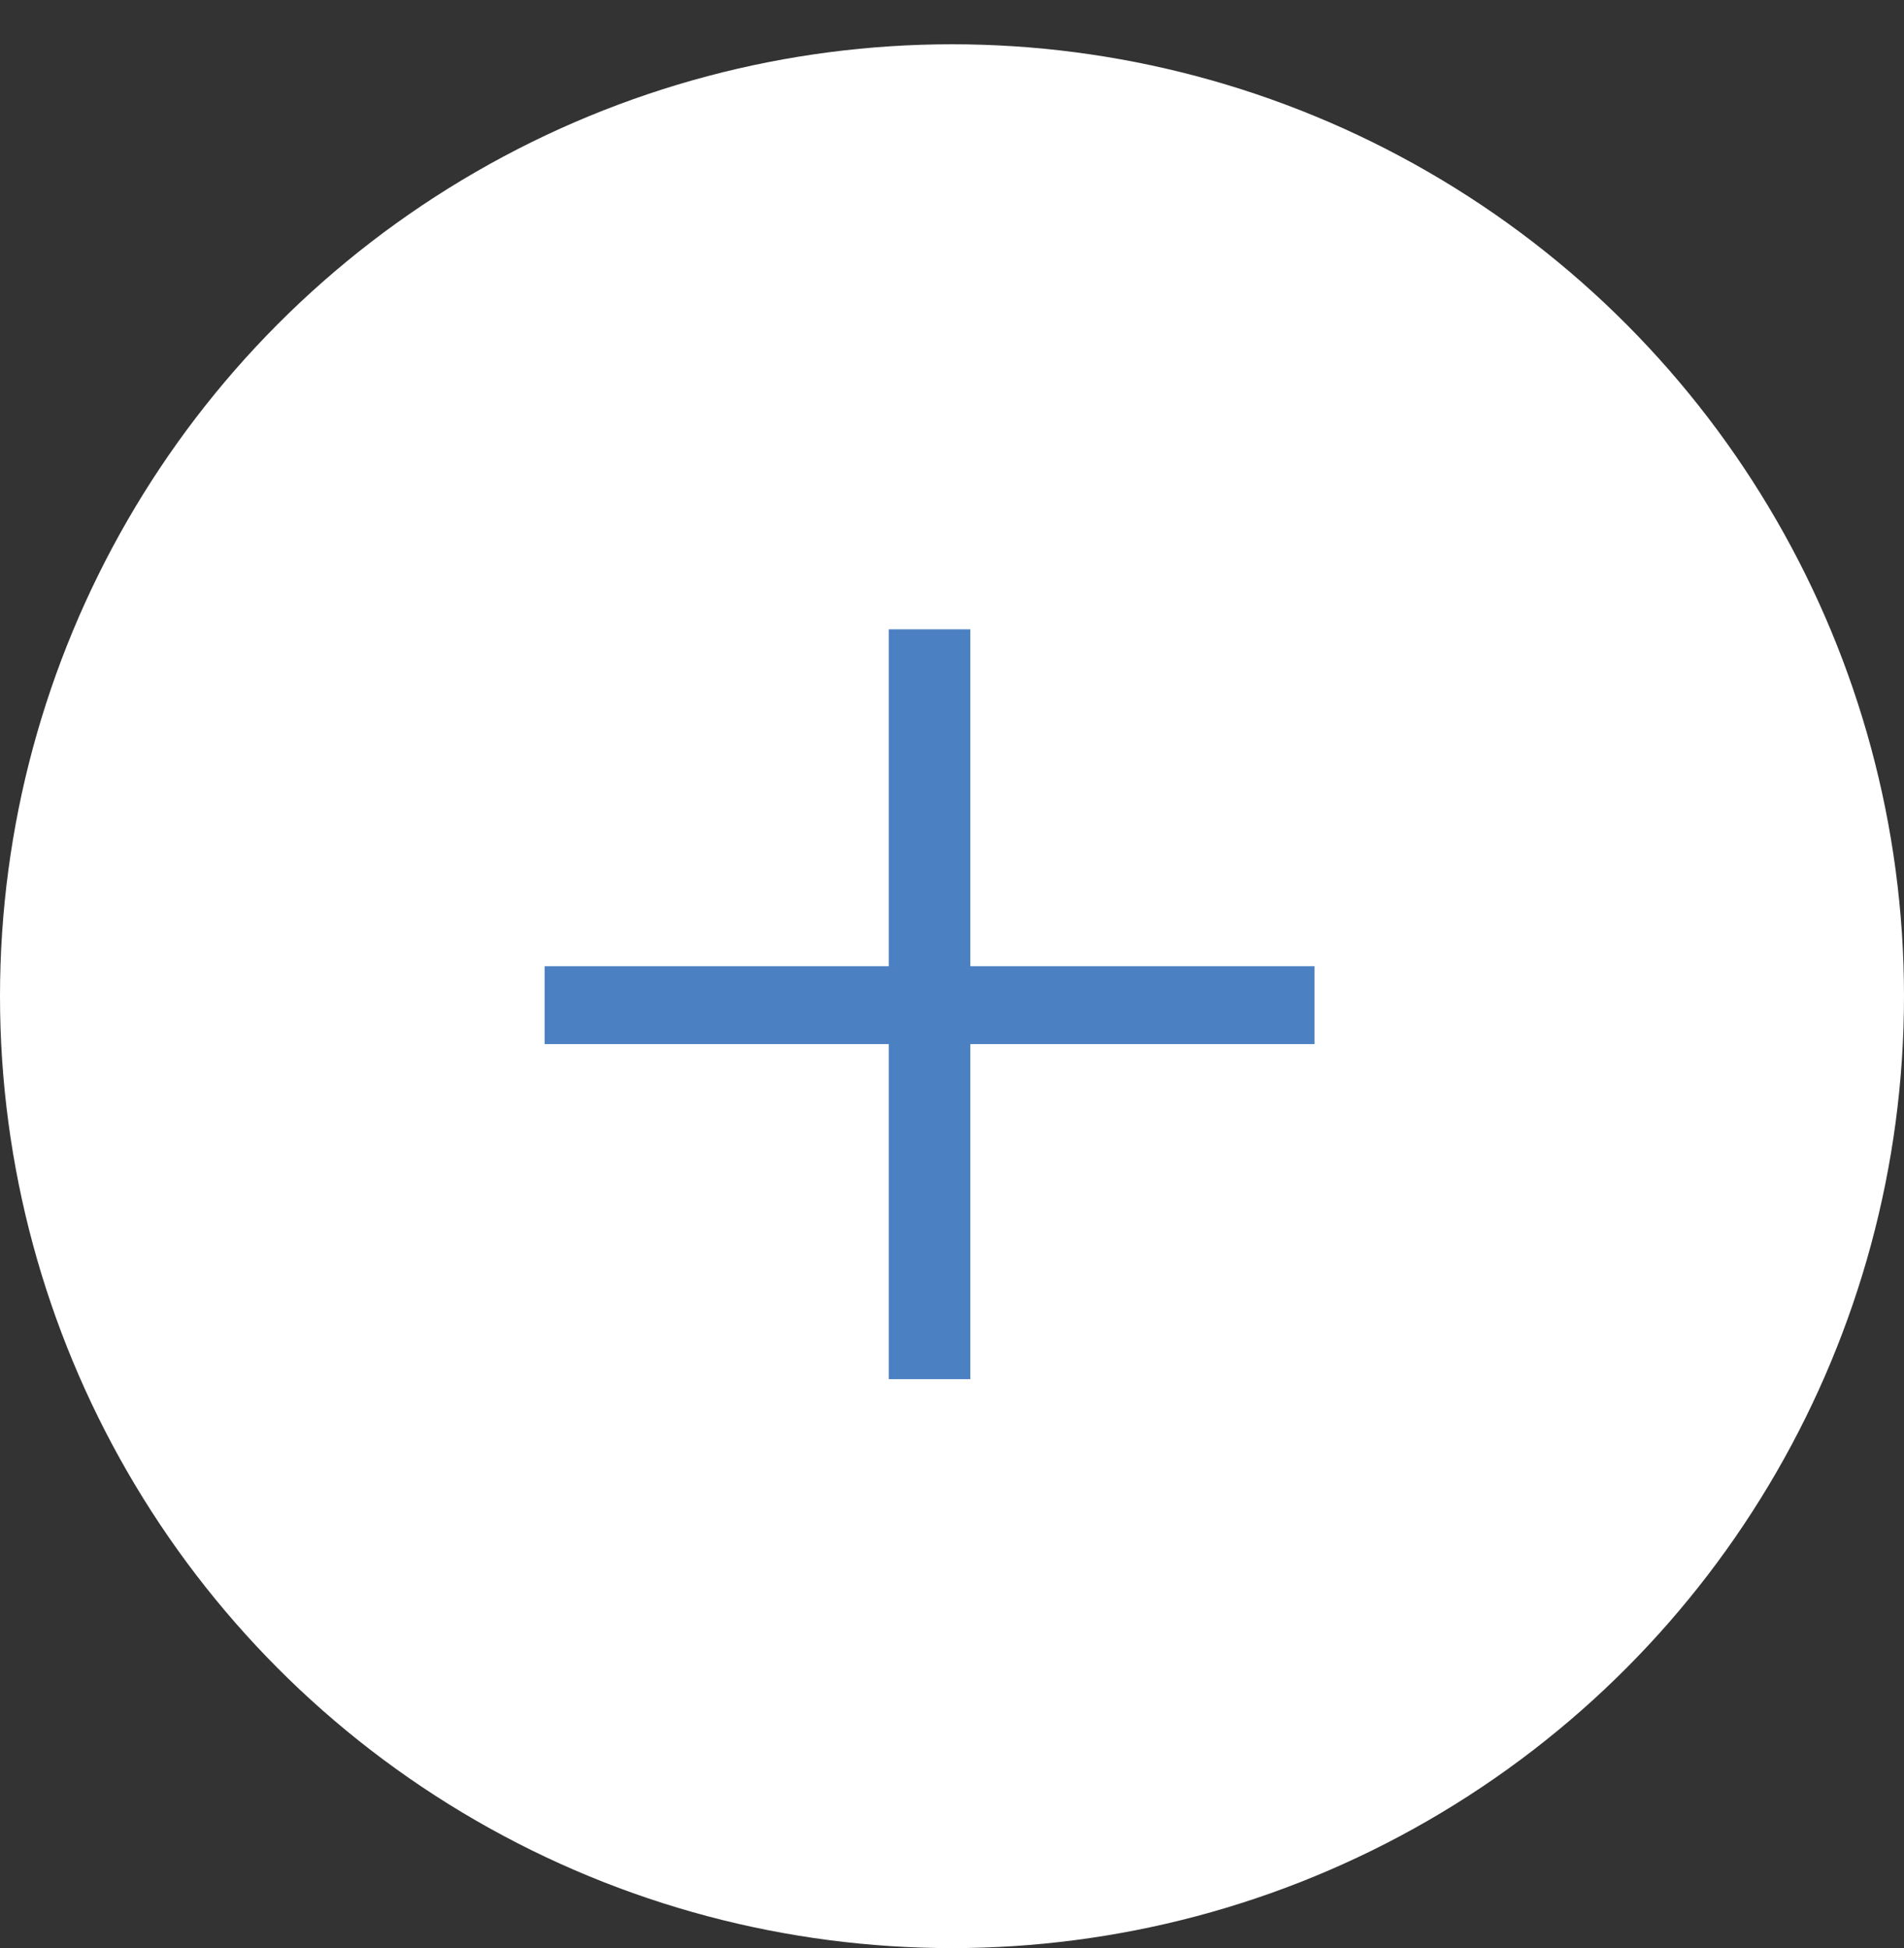 <?xml version="1.0" encoding="UTF-8"?> <svg xmlns="http://www.w3.org/2000/svg" width="43" height="44" viewBox="0 0 43 44" fill="none"><rect x="0" y="0" width="43" height="44" fill="#333333" stroke="none"/><circle cx="21.5" cy="22.5" r="21.5" fill="white"></circle><path d="M20.073 31.15V14.214H21.914V31.15H20.073ZM12.3 23.582V21.823H29.686V23.582H12.3Z" fill="#4B81C2"></path></svg> 
